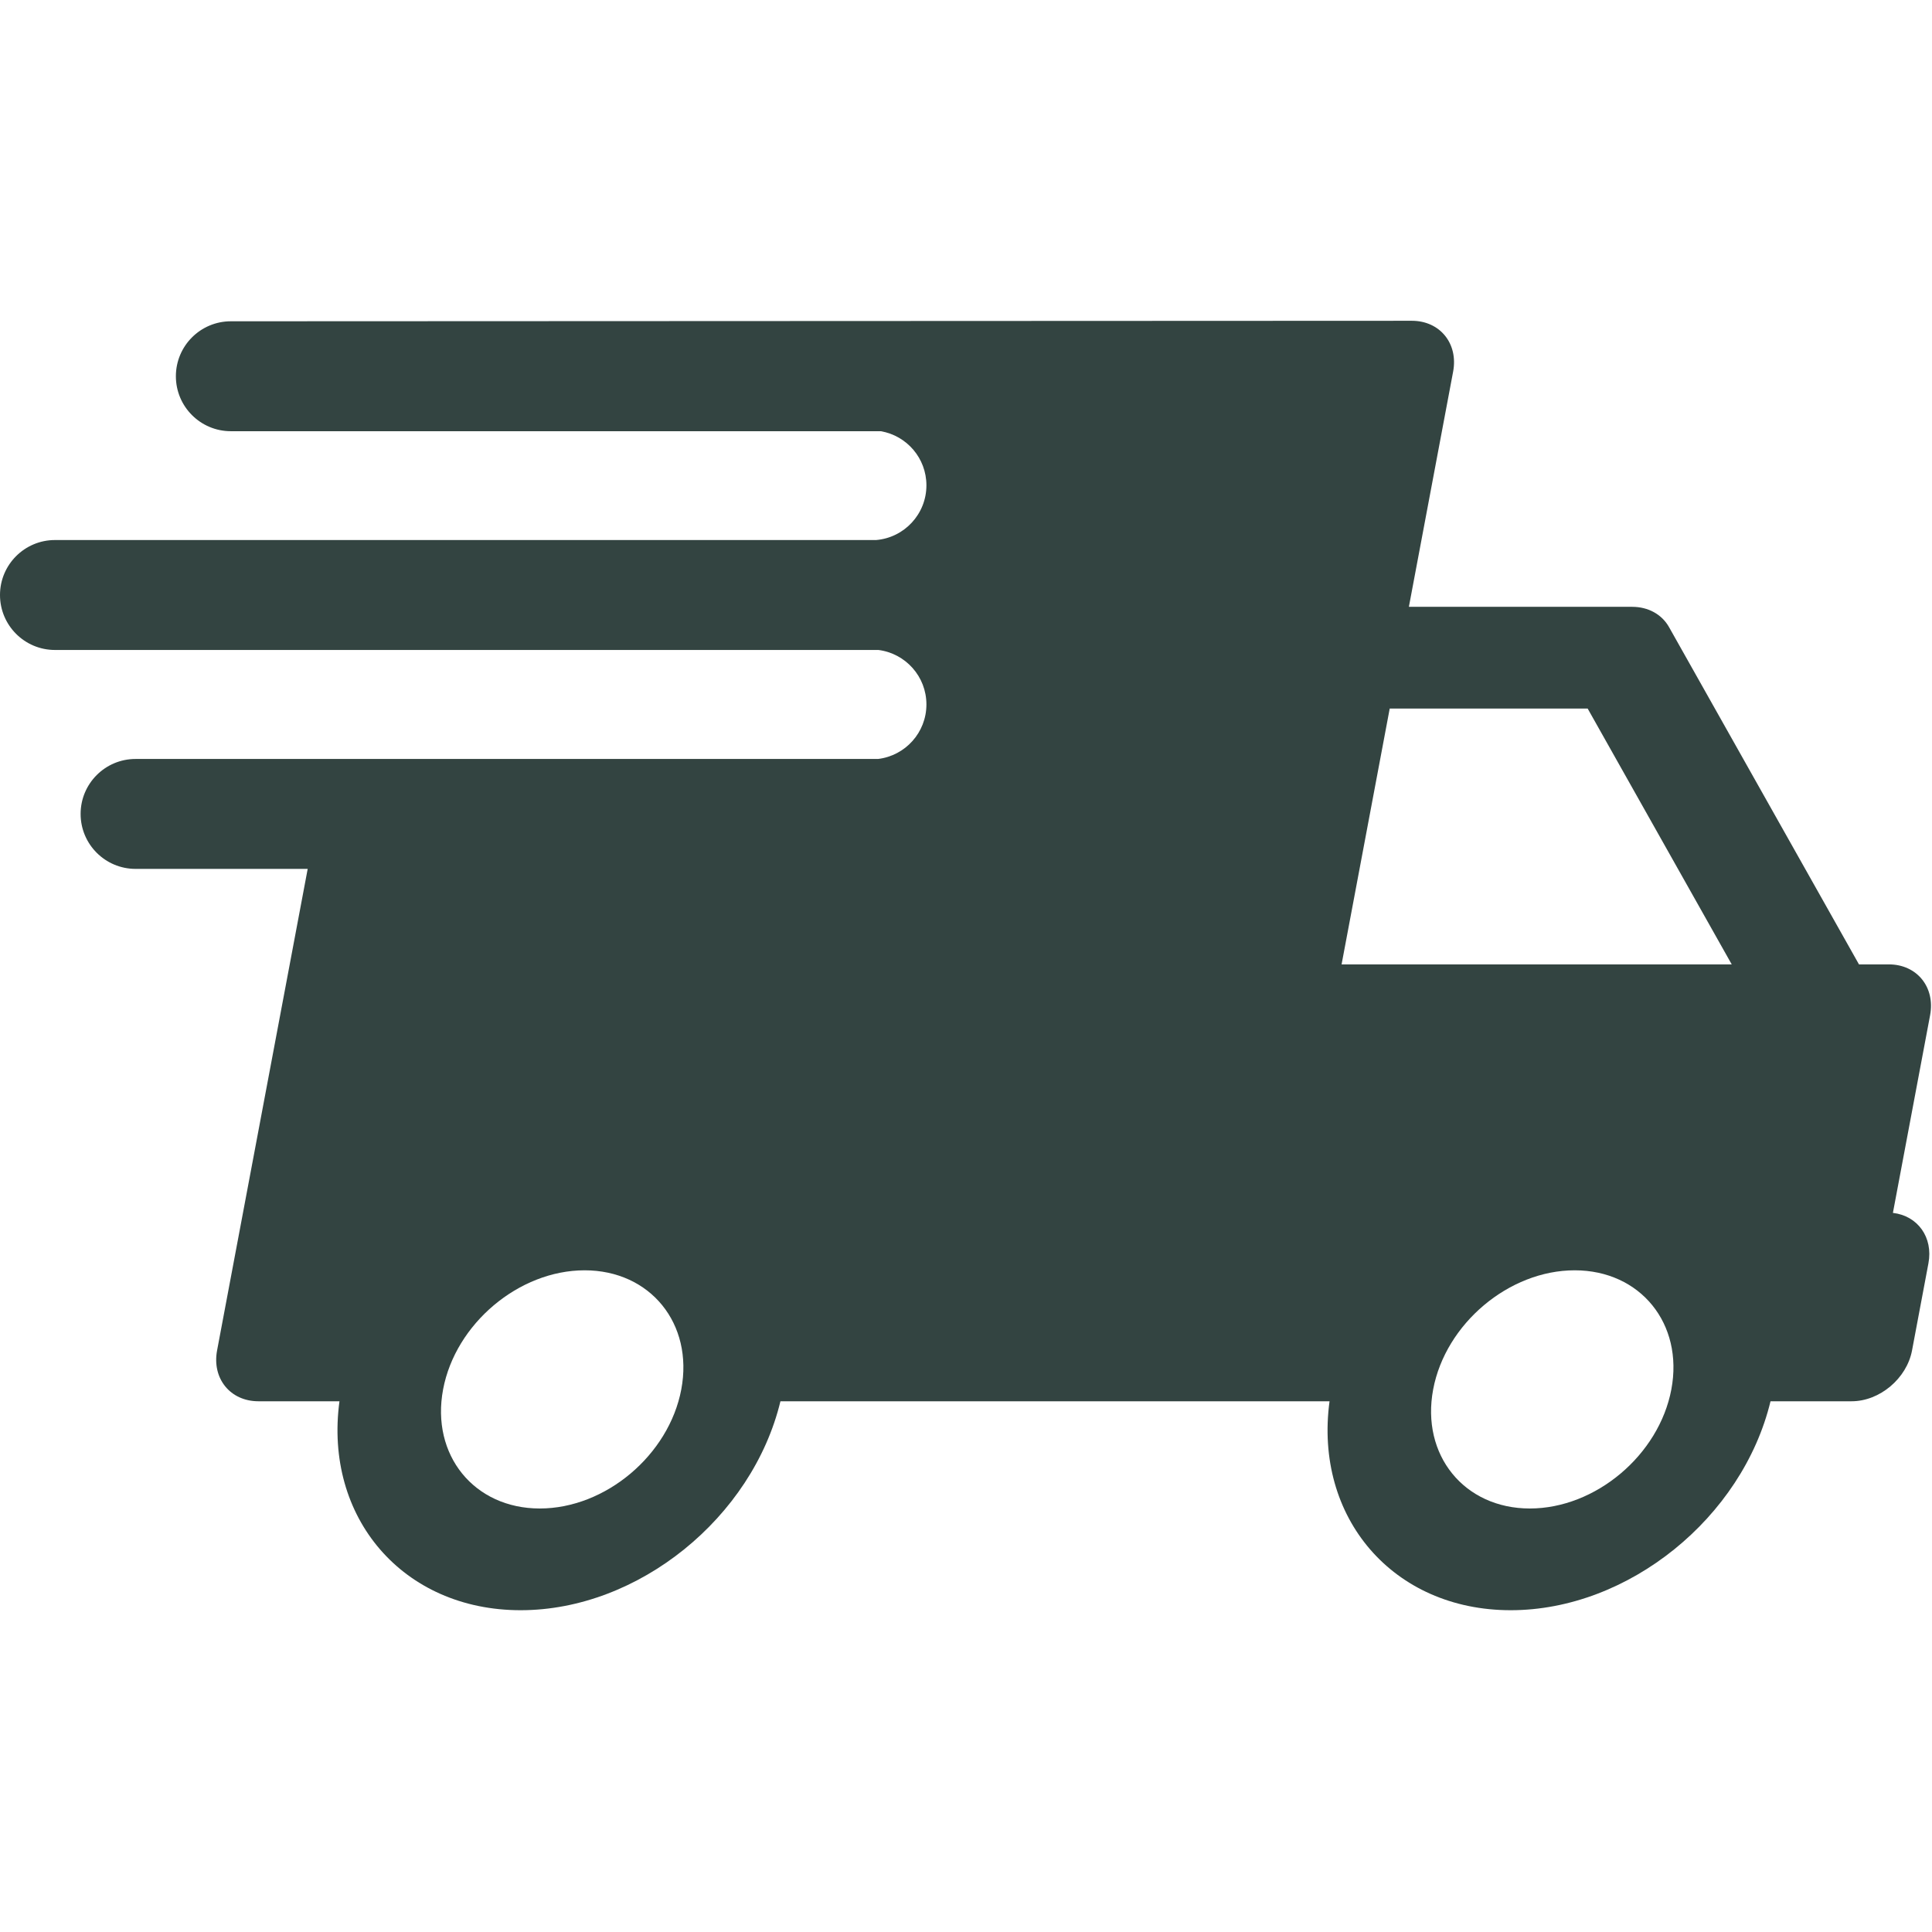 <svg xmlns="http://www.w3.org/2000/svg" fill="none" viewBox="0 0 498 498" height="498" width="498">
<g clip-path="url(#clip0_308_13154)">
<path fill="#334441" d="M486.867 248.583H479.176L430.219 161.653C428.365 158.356 424.846 156.418 420.723 156.418H363.158L374.564 95.794C375.926 88.553 371.164 82.686 363.92 82.686L59.504 82.816C51.678 82.816 45.336 89.158 45.336 96.983C45.336 104.808 51.678 111.15 59.504 111.15H227.047C233.717 112.299 238.797 118.098 238.797 125.097C238.797 132.514 233.094 138.591 225.834 139.203H14.168C6.344 139.204 0 145.547 0 153.371C0 161.196 6.344 167.538 14.168 167.538H226.43C233.403 168.424 238.797 174.365 238.797 181.579C238.797 188.825 233.354 194.789 226.336 195.633H34.945C27.121 195.633 20.779 201.977 20.779 209.801C20.779 217.625 27.121 223.968 34.945 223.968H79.312L55.957 348.087C54.596 355.327 59.359 361.196 66.602 361.196H87.502C83.459 391.165 103.844 415.055 134.201 415.055C164.56 415.055 193.937 391.164 201.17 361.196H311.512H342.707C338.664 391.165 359.047 415.055 389.406 415.055C419.765 415.055 449.14 391.164 456.377 361.196H465.676H477.28C484.52 361.196 491.495 355.327 492.856 348.087L497.077 325.655C498.343 318.926 494.311 313.387 487.923 312.638L497.509 261.696C498.873 254.454 494.107 248.583 486.867 248.583ZM175.613 358.137C172.427 375.064 156.064 388.835 139.136 388.835C122.208 388.835 111.029 375.064 114.214 358.137C117.398 341.21 133.761 327.439 150.691 327.439C167.615 327.438 178.799 341.21 175.613 358.137ZM430.814 358.137C427.629 375.064 411.267 388.835 394.34 388.835C377.41 388.835 366.232 375.064 369.418 358.137C372.603 341.21 388.963 327.439 405.894 327.439C422.822 327.438 434.002 341.21 430.814 358.137ZM345.812 248.583L358.219 182.637H409.24L446.377 248.583H345.812Z"></path>
</g>
<defs>
<clipPath id="clip0_308_13154">
<rect fill="white" height="497.742" width="497.742"></rect>
</clipPath>
</defs>
</svg>
